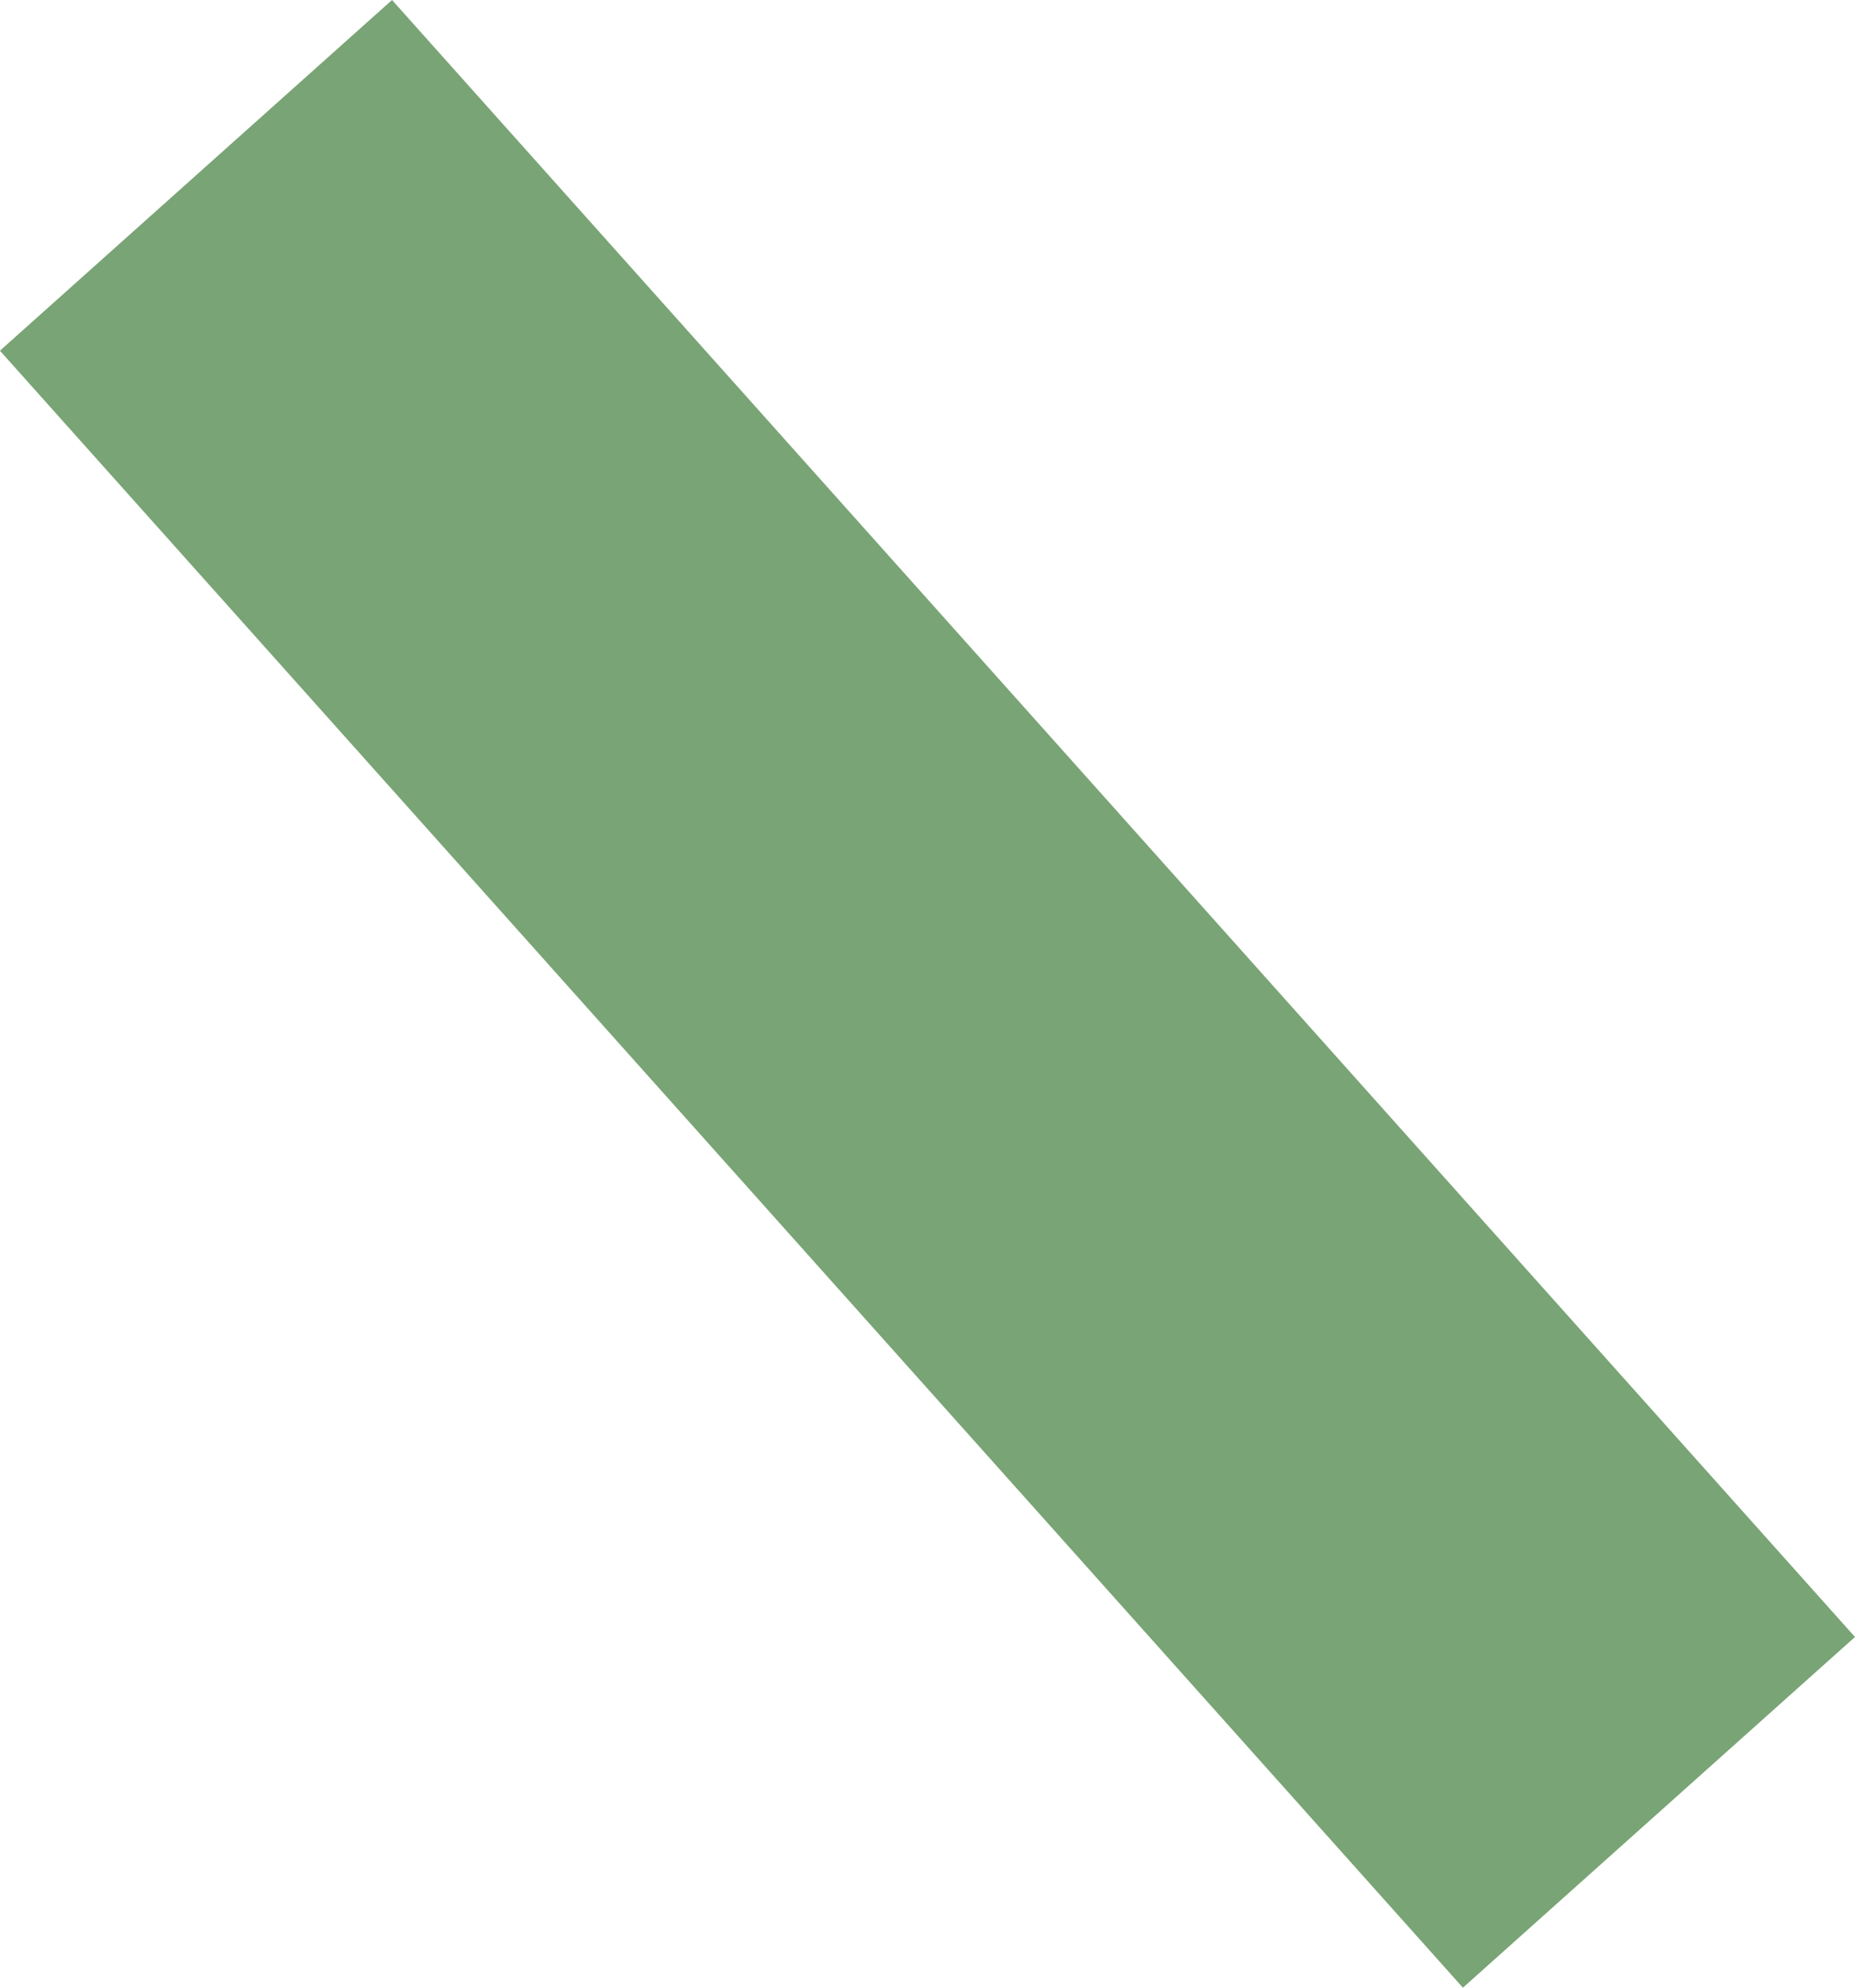 <svg xmlns="http://www.w3.org/2000/svg" viewBox="0 0 250.95 268.78"><g id="bc39a533-af0f-4def-8d94-28046fe402c2" data-name="Calque 2"><g id="b3d9b3fc-1a66-450a-9658-53c58c1ffbb3" data-name="AU-del&#xE0;"><g id="b6085399-6b43-418c-b424-adde2fb0595b" data-name="BLOC1"><rect x="89.9" y="-14.08" width="71.15" height="296.93" transform="translate(-57.64 117.84) rotate(-41.8)" style="fill:#79a475"></rect></g></g></g></svg>